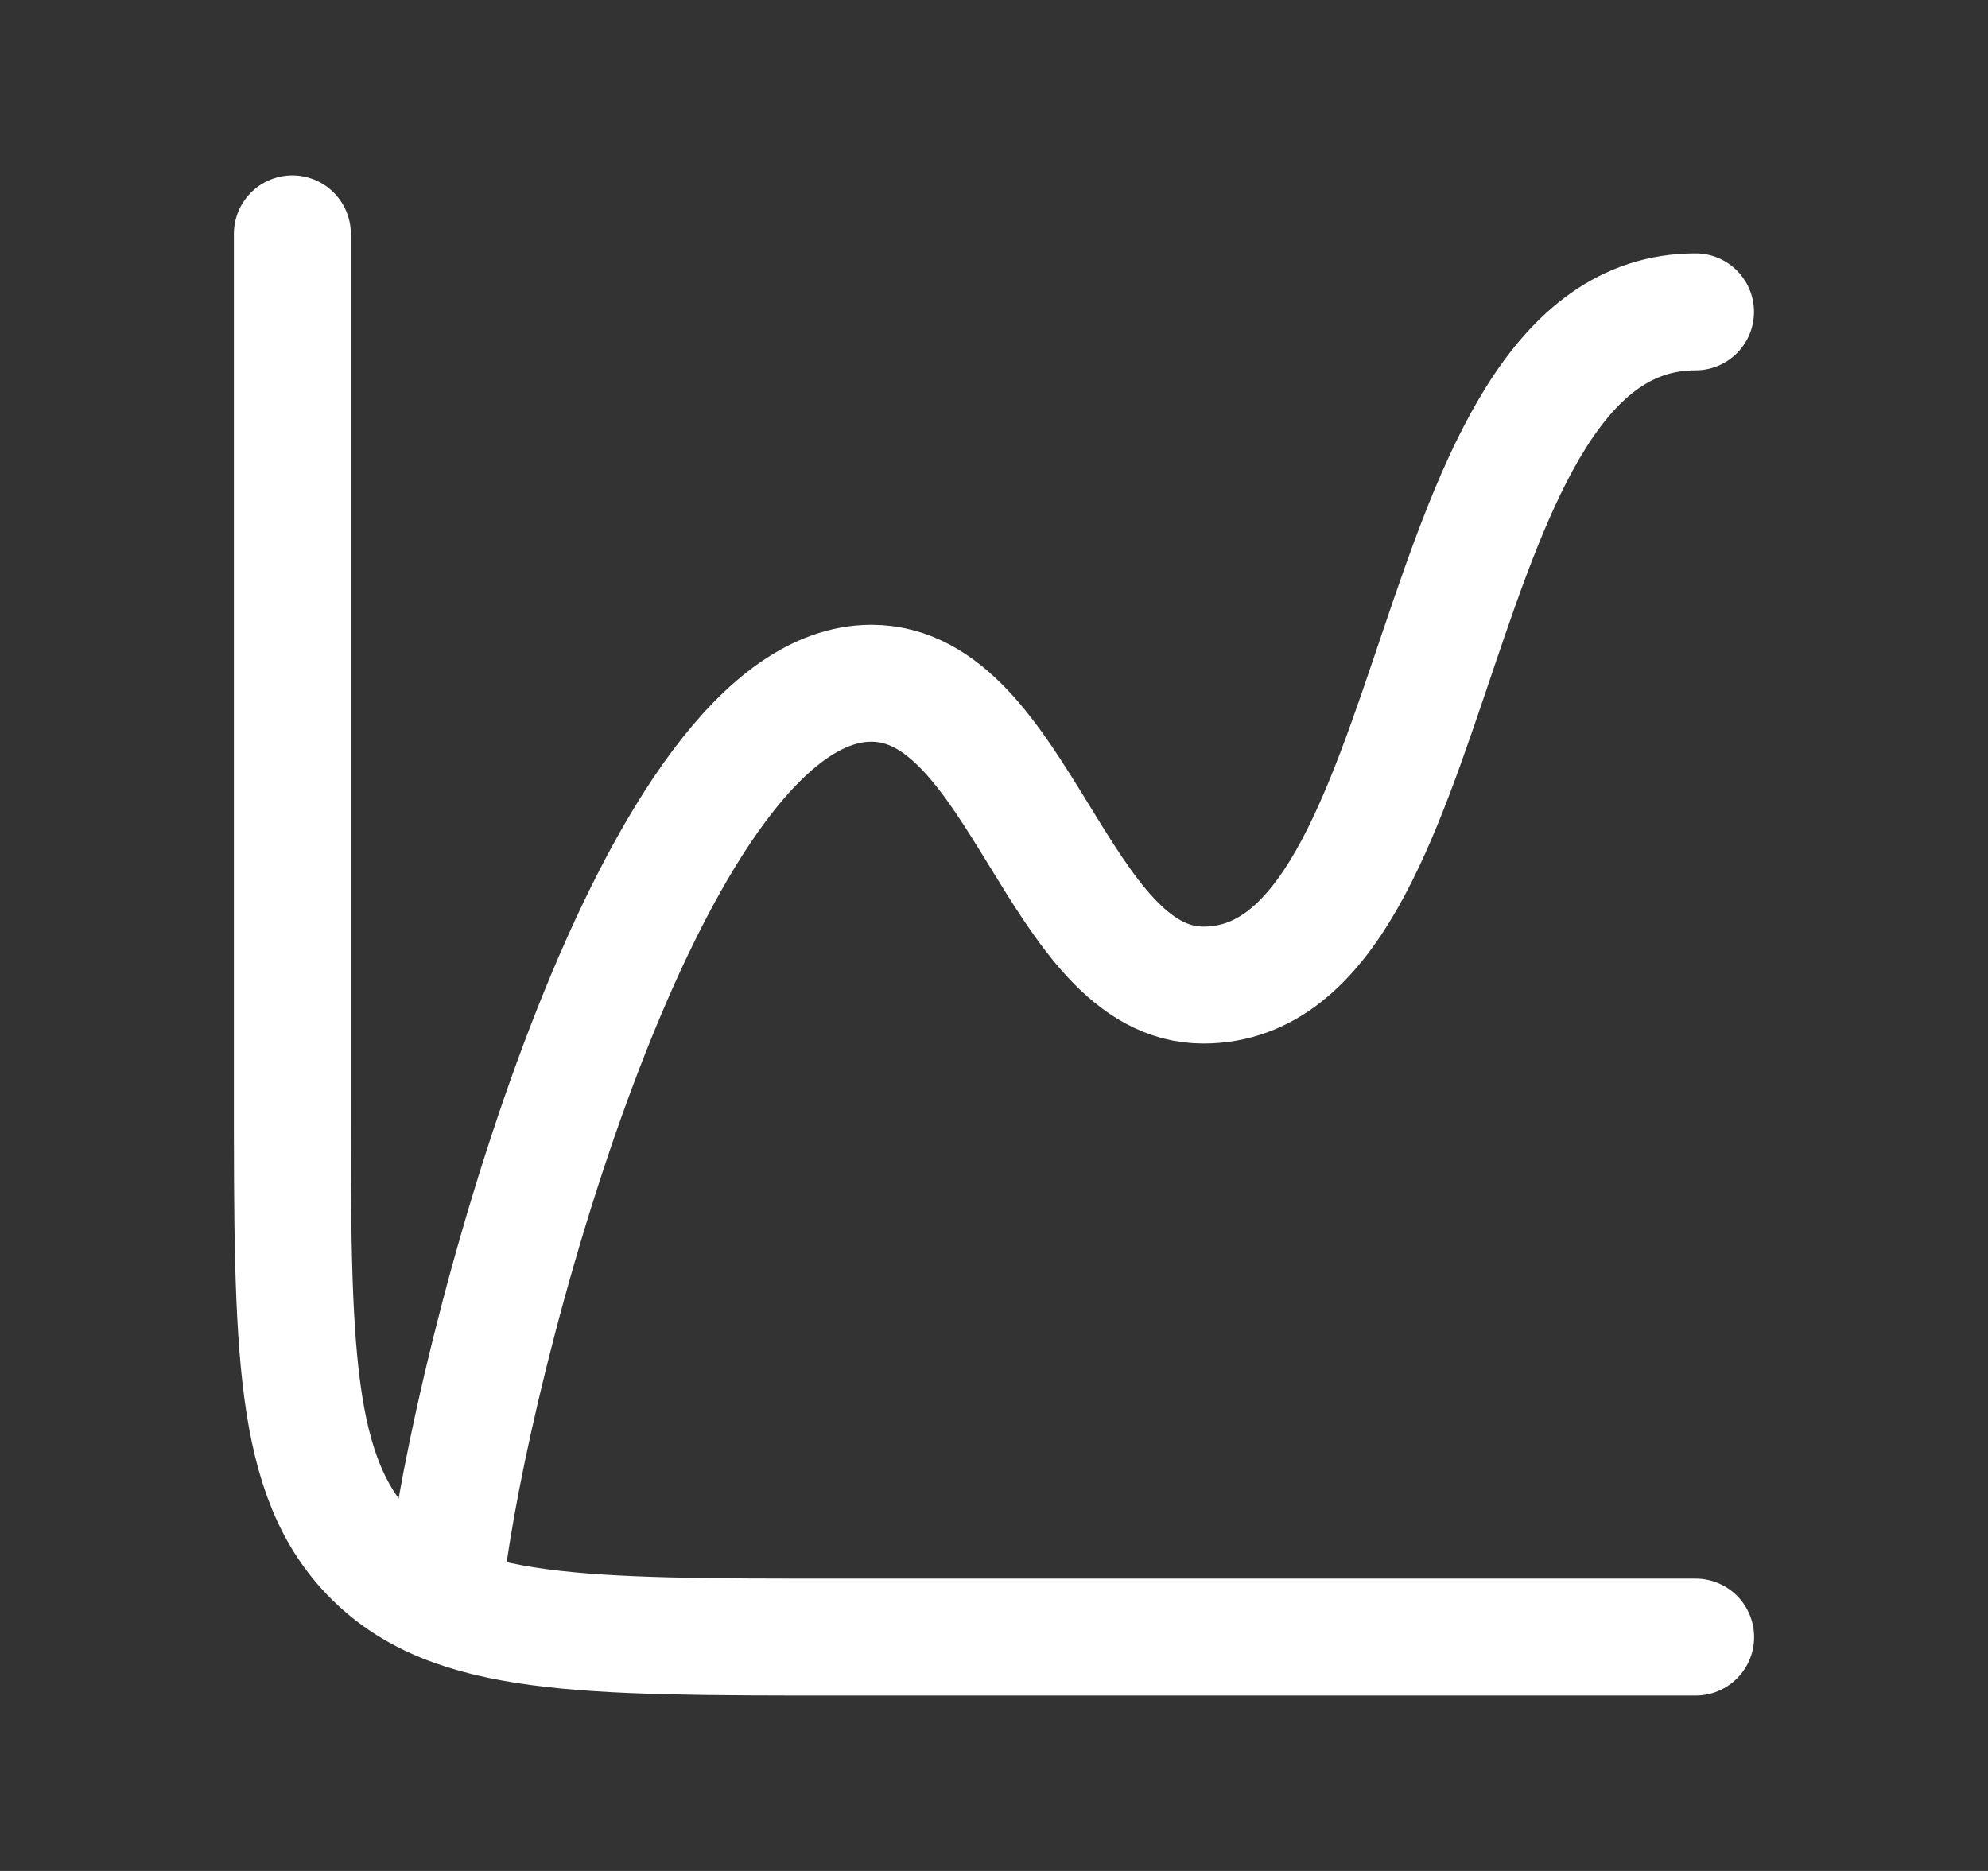 <svg width="17" height="16" viewBox="0 0 17 16" fill="none" xmlns="http://www.w3.org/2000/svg">
<rect x="0" y="0" width="17" height="16" fill="#333333" stroke="none"/>
<path d="M14.5 14H7.167C4.967 14 3.867 14 3.183 13.317C2.5 12.633 2.5 11.533 2.5 9.333V2" stroke="white" stroke-linecap="round"/>
<path d="M3.832 13.333C4.125 11.229 5.616 5.843 7.451 5.843C8.719 5.843 9.047 8.424 10.29 8.424C12.427 8.424 12.117 2.667 14.499 2.667" stroke="white" stroke-linecap="round" stroke-linejoin="round"/>
</svg>
